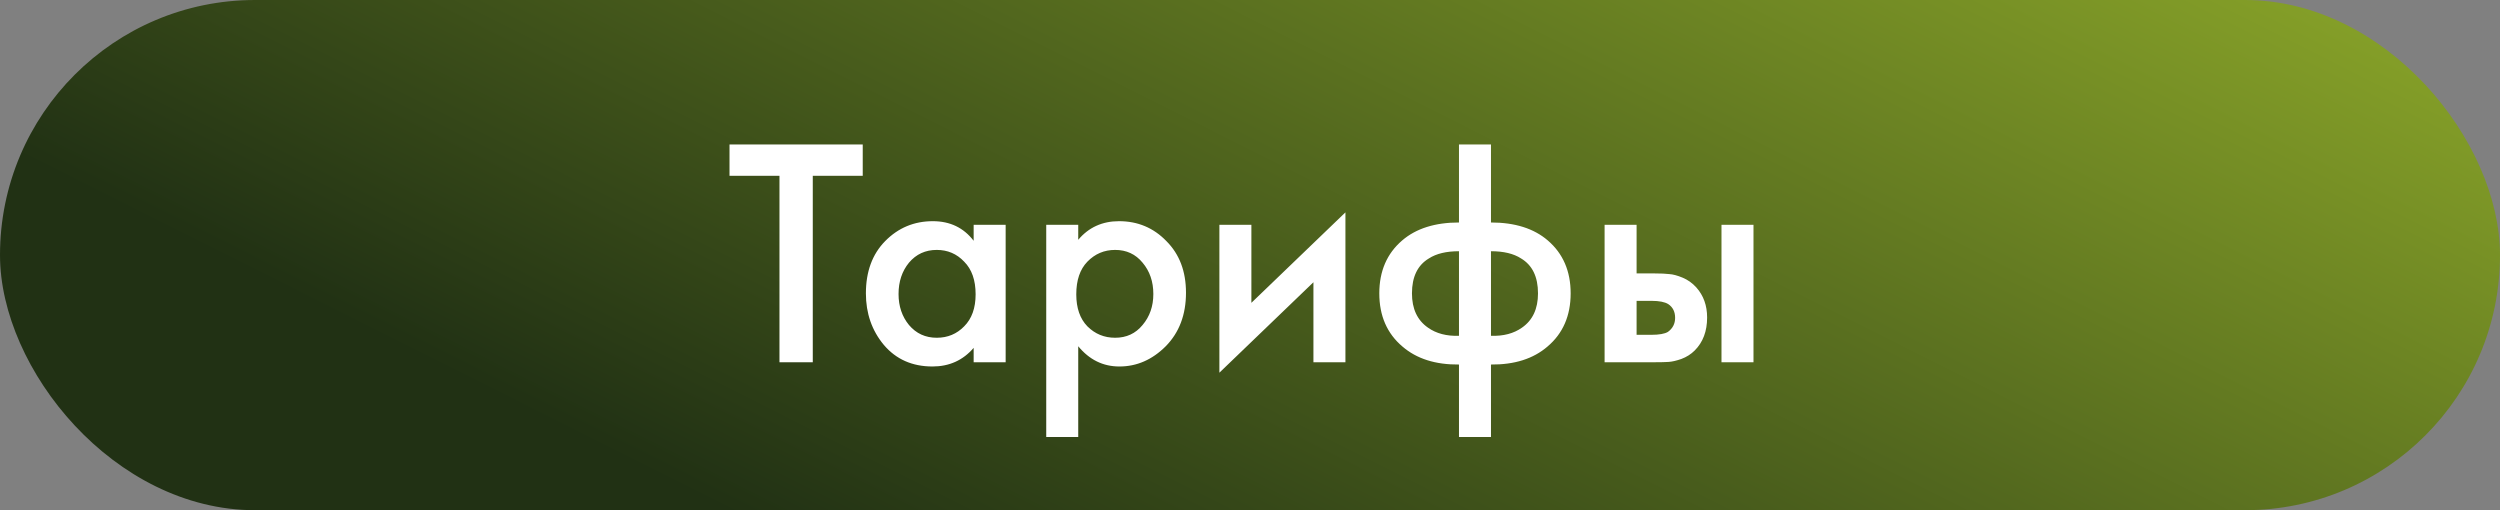 <?xml version="1.0" encoding="UTF-8"?> <svg xmlns="http://www.w3.org/2000/svg" width="245" height="50" viewBox="0 0 245 50" fill="none"><rect x="0" y="0" width="245" height="50" fill="#808080" stroke="none"/> <rect width="245" height="50" rx="25" fill="url(#paint0_linear_427_57)"></rect> <path d="M84.548 17.228H79.652V35.5H76.388V17.228H71.492V14.156H84.548V17.228ZM95.418 23.596V22.028H98.554V35.5H95.418V34.092C94.373 35.308 93.029 35.916 91.386 35.916C89.402 35.916 87.813 35.212 86.618 33.804C85.445 32.396 84.858 30.711 84.858 28.748C84.858 26.615 85.487 24.908 86.746 23.628C88.026 22.327 89.584 21.676 91.418 21.676C93.103 21.676 94.437 22.316 95.418 23.596ZM91.802 24.492C90.693 24.492 89.786 24.908 89.082 25.74C88.4 26.572 88.058 27.596 88.058 28.812C88.058 30.007 88.4 31.02 89.082 31.852C89.786 32.684 90.693 33.1 91.802 33.1C92.869 33.1 93.765 32.727 94.49 31.98C95.237 31.233 95.61 30.188 95.61 28.844C95.61 27.457 95.237 26.391 94.49 25.644C93.765 24.876 92.869 24.492 91.802 24.492ZM105.667 33.932V42.828H102.531V22.028H105.667V23.5C106.691 22.284 108.024 21.676 109.667 21.676C111.502 21.676 113.048 22.327 114.307 23.628C115.587 24.908 116.227 26.593 116.227 28.684C116.227 30.839 115.566 32.588 114.243 33.932C112.92 35.255 111.406 35.916 109.699 35.916C108.099 35.916 106.755 35.255 105.667 33.932ZM109.283 24.492C108.216 24.492 107.31 24.876 106.563 25.644C105.838 26.391 105.475 27.457 105.475 28.844C105.475 30.188 105.838 31.233 106.563 31.98C107.31 32.727 108.216 33.1 109.283 33.1C110.392 33.1 111.288 32.684 111.971 31.852C112.675 31.02 113.027 30.007 113.027 28.812C113.027 27.596 112.675 26.572 111.971 25.74C111.288 24.908 110.392 24.492 109.283 24.492ZM119.5 22.028H122.636V29.676L131.852 20.812V35.5H128.716V27.66L119.5 36.524V22.028ZM142.98 42.828V35.724C140.676 35.745 138.831 35.159 137.444 33.964C135.929 32.684 135.172 30.945 135.172 28.748C135.172 26.572 135.919 24.844 137.412 23.564C138.777 22.391 140.633 21.804 142.98 21.804V14.156H146.116V21.804C148.463 21.804 150.319 22.391 151.684 23.564C153.177 24.844 153.924 26.572 153.924 28.748C153.924 30.945 153.167 32.684 151.652 33.964C150.265 35.159 148.42 35.745 146.116 35.724V42.828H142.98ZM142.98 32.908V24.62C141.743 24.62 140.761 24.855 140.036 25.324C138.927 25.985 138.372 27.127 138.372 28.748C138.372 30.263 138.895 31.383 139.94 32.108C140.751 32.684 141.764 32.951 142.98 32.908ZM146.116 24.62V32.908C147.332 32.951 148.345 32.684 149.156 32.108C150.201 31.383 150.724 30.263 150.724 28.748C150.724 27.127 150.169 25.985 149.06 25.324C148.335 24.855 147.353 24.62 146.116 24.62ZM157.25 35.5V22.028H160.386V26.796H162.178C162.754 26.796 163.223 26.817 163.586 26.86C163.948 26.881 164.386 26.999 164.898 27.212C165.41 27.425 165.858 27.745 166.242 28.172C166.946 28.961 167.298 29.943 167.298 31.116C167.298 32.46 166.892 33.537 166.082 34.348C165.719 34.711 165.282 34.988 164.77 35.18C164.279 35.351 163.863 35.447 163.522 35.468C163.202 35.489 162.743 35.5 162.146 35.5H157.25ZM160.386 32.812H161.826C162.594 32.812 163.138 32.716 163.458 32.524C163.927 32.183 164.162 31.724 164.162 31.148C164.162 30.551 163.938 30.103 163.49 29.804C163.148 29.591 162.604 29.484 161.858 29.484H160.386V32.812ZM168.706 35.5V22.028H171.842V35.5H168.706Z" fill="white"></path> <defs> <linearGradient id="paint0_linear_427_57" x1="149.5" y1="89.5" x2="203.807" y2="-18.628" gradientUnits="userSpaceOnUse"> <stop stop-color="#213114"></stop> <stop offset="1" stop-color="#8AA529"></stop> </linearGradient> </defs> </svg> 